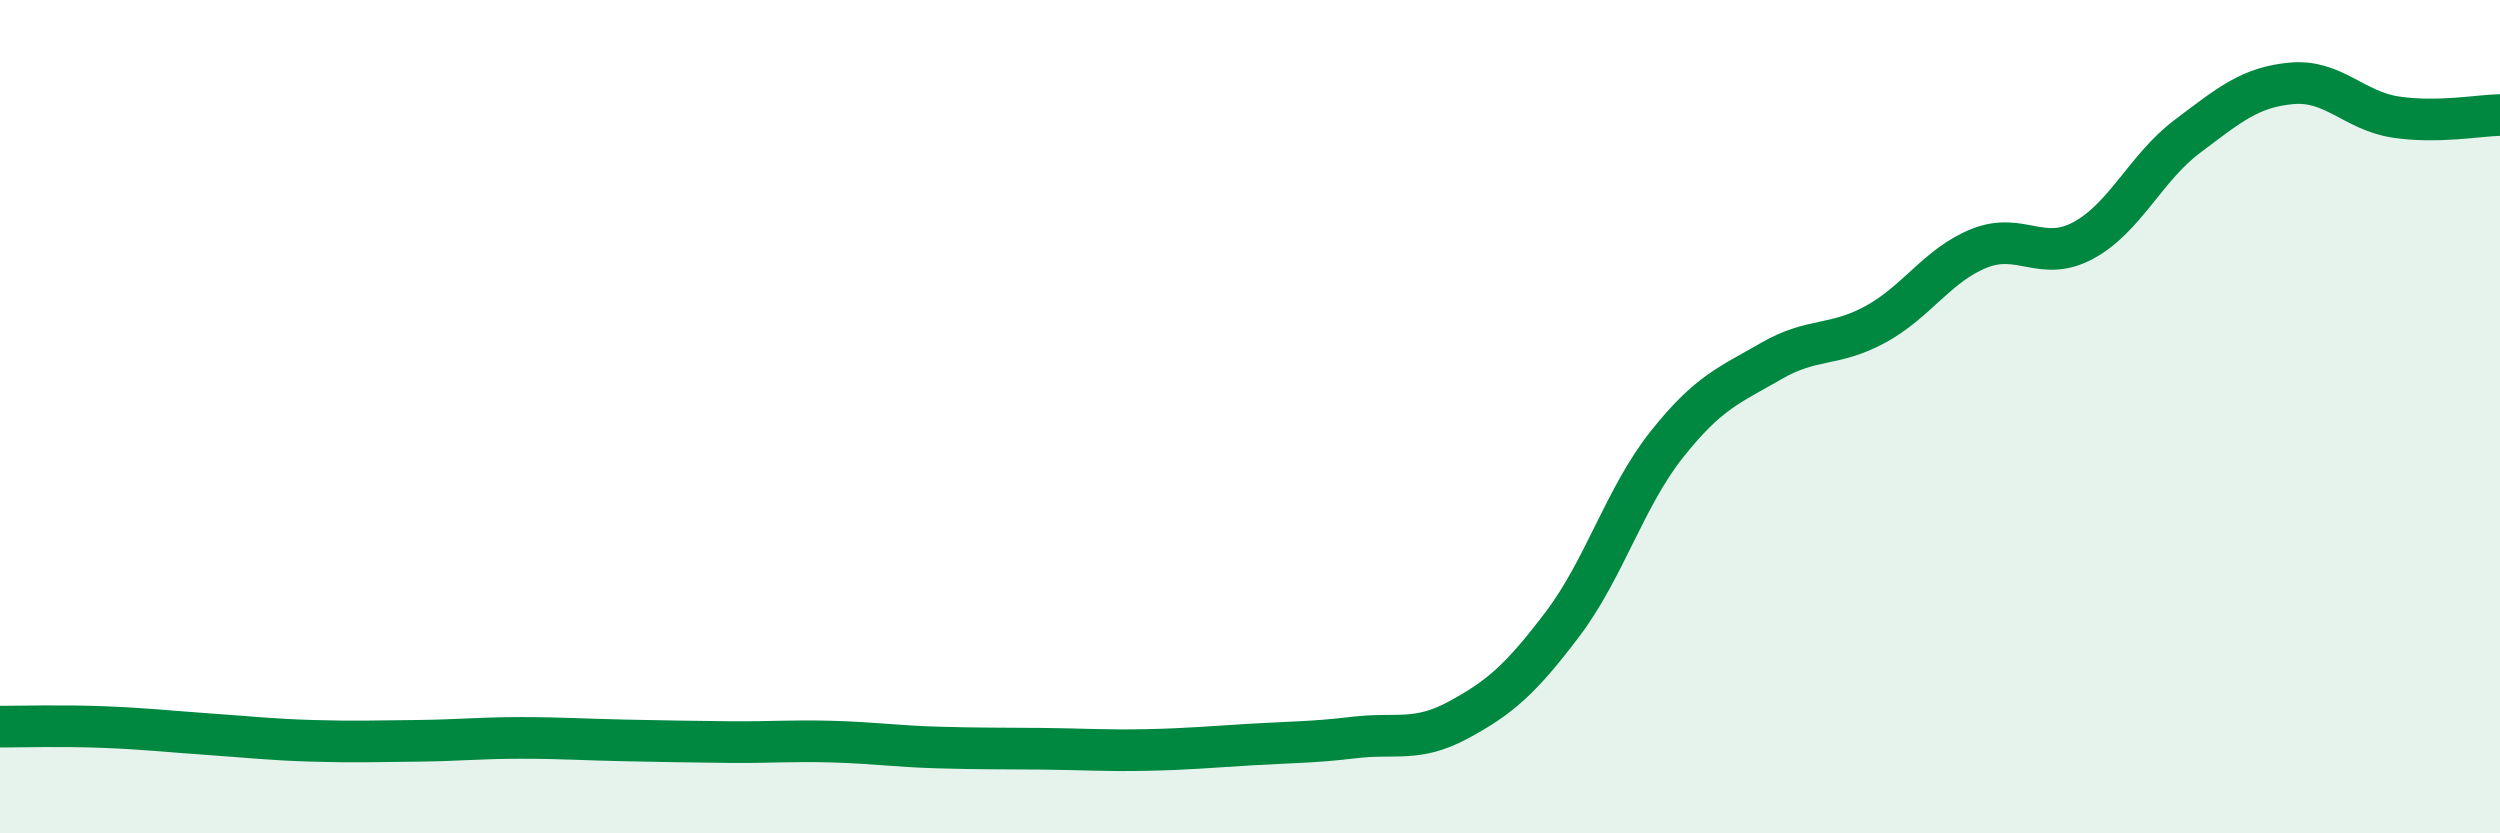 
    <svg width="60" height="20" viewBox="0 0 60 20" xmlns="http://www.w3.org/2000/svg">
      <path
        d="M 0,17.44 C 0.5,17.44 1.5,17.41 2.5,17.45 C 3.5,17.49 4,17.55 5,17.62 C 6,17.69 6.5,17.75 7.5,17.78 C 8.5,17.81 9,17.79 10,17.78 C 11,17.77 11.5,17.71 12.5,17.71 C 13.5,17.71 14,17.75 15,17.77 C 16,17.79 16.5,17.8 17.5,17.81 C 18.5,17.82 19,17.77 20,17.8 C 21,17.83 21.5,17.91 22.5,17.94 C 23.5,17.97 24,17.96 25,17.97 C 26,17.98 26.5,18.02 27.5,18 C 28.5,17.98 29,17.93 30,17.87 C 31,17.81 31.5,17.82 32.5,17.7 C 33.5,17.58 34,17.82 35,17.28 C 36,16.74 36.5,16.3 37.5,14.98 C 38.5,13.66 39,11.93 40,10.67 C 41,9.41 41.5,9.25 42.5,8.67 C 43.5,8.09 44,8.33 45,7.79 C 46,7.25 46.5,6.36 47.5,5.96 C 48.5,5.56 49,6.31 50,5.77 C 51,5.23 51.5,4.02 52.5,3.27 C 53.5,2.52 54,2.09 55,2 C 56,1.91 56.5,2.66 57.5,2.81 C 58.5,2.96 59.5,2.77 60,2.76L60 20L0 20Z"
        fill="#008740"
        opacity="0.1"
        stroke-linecap="round"
        stroke-linejoin="round"
      />
      <path
        d="M 0,17.44 C 0.5,17.44 1.5,17.41 2.5,17.45 C 3.5,17.49 4,17.55 5,17.62 C 6,17.69 6.5,17.75 7.5,17.78 C 8.5,17.81 9,17.79 10,17.78 C 11,17.77 11.5,17.71 12.5,17.71 C 13.5,17.71 14,17.75 15,17.77 C 16,17.79 16.5,17.8 17.5,17.81 C 18.5,17.82 19,17.77 20,17.8 C 21,17.83 21.5,17.91 22.5,17.94 C 23.5,17.97 24,17.96 25,17.97 C 26,17.98 26.5,18.02 27.5,18 C 28.5,17.98 29,17.93 30,17.87 C 31,17.81 31.5,17.82 32.5,17.7 C 33.5,17.58 34,17.82 35,17.28 C 36,16.74 36.5,16.3 37.5,14.98 C 38.5,13.66 39,11.93 40,10.67 C 41,9.41 41.5,9.25 42.5,8.67 C 43.5,8.09 44,8.33 45,7.79 C 46,7.25 46.5,6.36 47.5,5.96 C 48.5,5.56 49,6.31 50,5.77 C 51,5.23 51.5,4.02 52.5,3.27 C 53.5,2.52 54,2.09 55,2 C 56,1.91 56.5,2.66 57.5,2.81 C 58.5,2.96 59.5,2.77 60,2.76"
        stroke="#008740"
        stroke-width="1"
        fill="none"
        stroke-linecap="round"
        stroke-linejoin="round"
      />
    </svg>
  